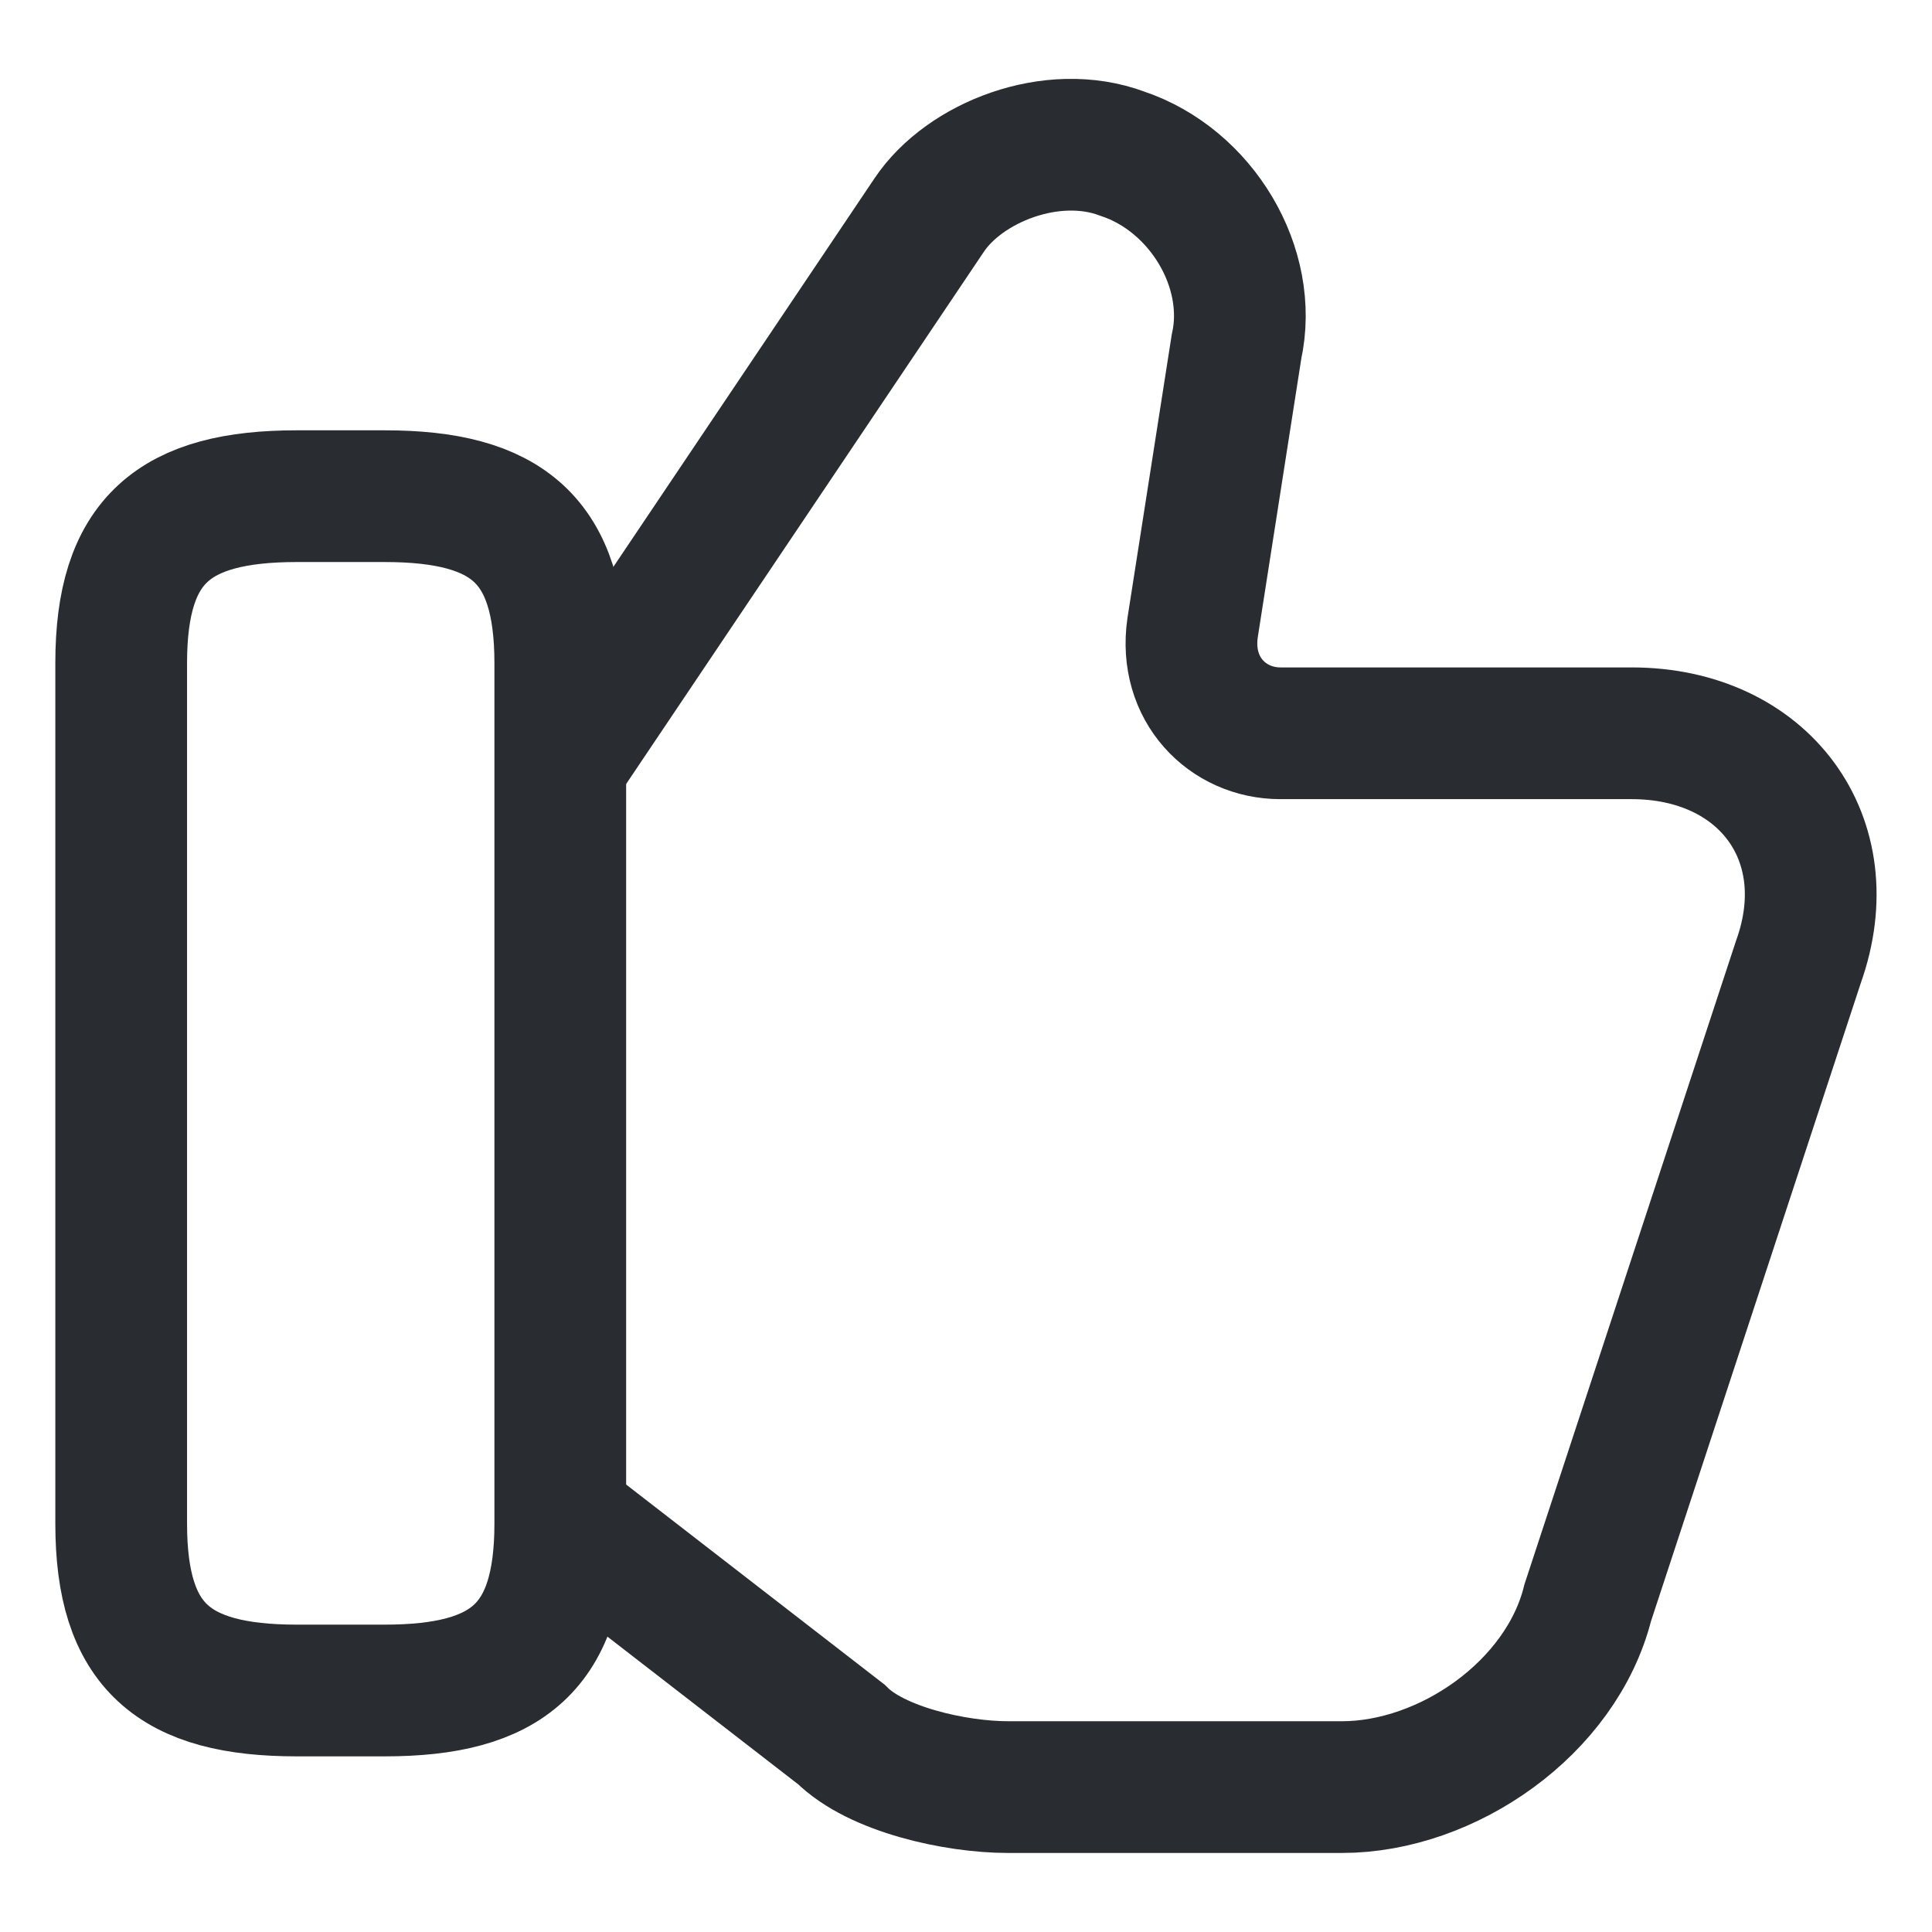 <?xml version="1.0" encoding="UTF-8"?>
<svg width="22px" height="22px" viewBox="0 0 22 22" version="1.1" xmlns="http://www.w3.org/2000/svg" xmlns:xlink="http://www.w3.org/1999/xlink">
    <title>vuesax/linear/like</title>
    <g id="Linear" stroke="none" stroke-width="1" fill="none" fill-rule="evenodd">
        <g id="Support,-Like,-Question" transform="translate(-301, -189)">
            <g id="like" transform="translate(300, 188)">
                <path d="M7.48,18.35 L10.58,20.75 C10.98,21.15 11.88,21.35 12.48,21.35 L16.28,21.35 C17.48,21.35 18.78,20.45 19.08,19.25 L21.48,11.95 C21.98,10.55 21.08,9.35 19.58,9.35 L15.58,9.35 C14.98,9.35 14.48,8.85 14.58,8.15 L15.08,4.95 C15.28,4.05 14.68,3.05 13.78,2.75 C12.98,2.45 11.98,2.85 11.58,3.45 L7.48,9.55" id="Vector" stroke="#292D32" stroke-width="1.5" stroke-dasharray="0,0" fill-rule="nonzero"></path>
                <path d="M2.38,8.55 C2.38,7.15 2.98,6.65 4.38,6.65 L5.38,6.65 C6.78,6.65 7.38,7.15 7.38,8.55 L7.38,18.35 C7.38,19.75 6.78,20.25 5.38,20.25 L4.38,20.25 C2.98,20.25 2.38,19.75 2.38,18.35 L2.38,8.55 Z" id="Vector" stroke="#292D32" stroke-width="1.5" stroke-linecap="round" stroke-linejoin="round" stroke-dasharray="0,0" fill-rule="nonzero"></path>
                <path d="M24,0 L24,24 L0,24 L0,0 L24,0 Z" id="Vector" opacity="0"></path>
            </g>
        </g>
    </g>
</svg>